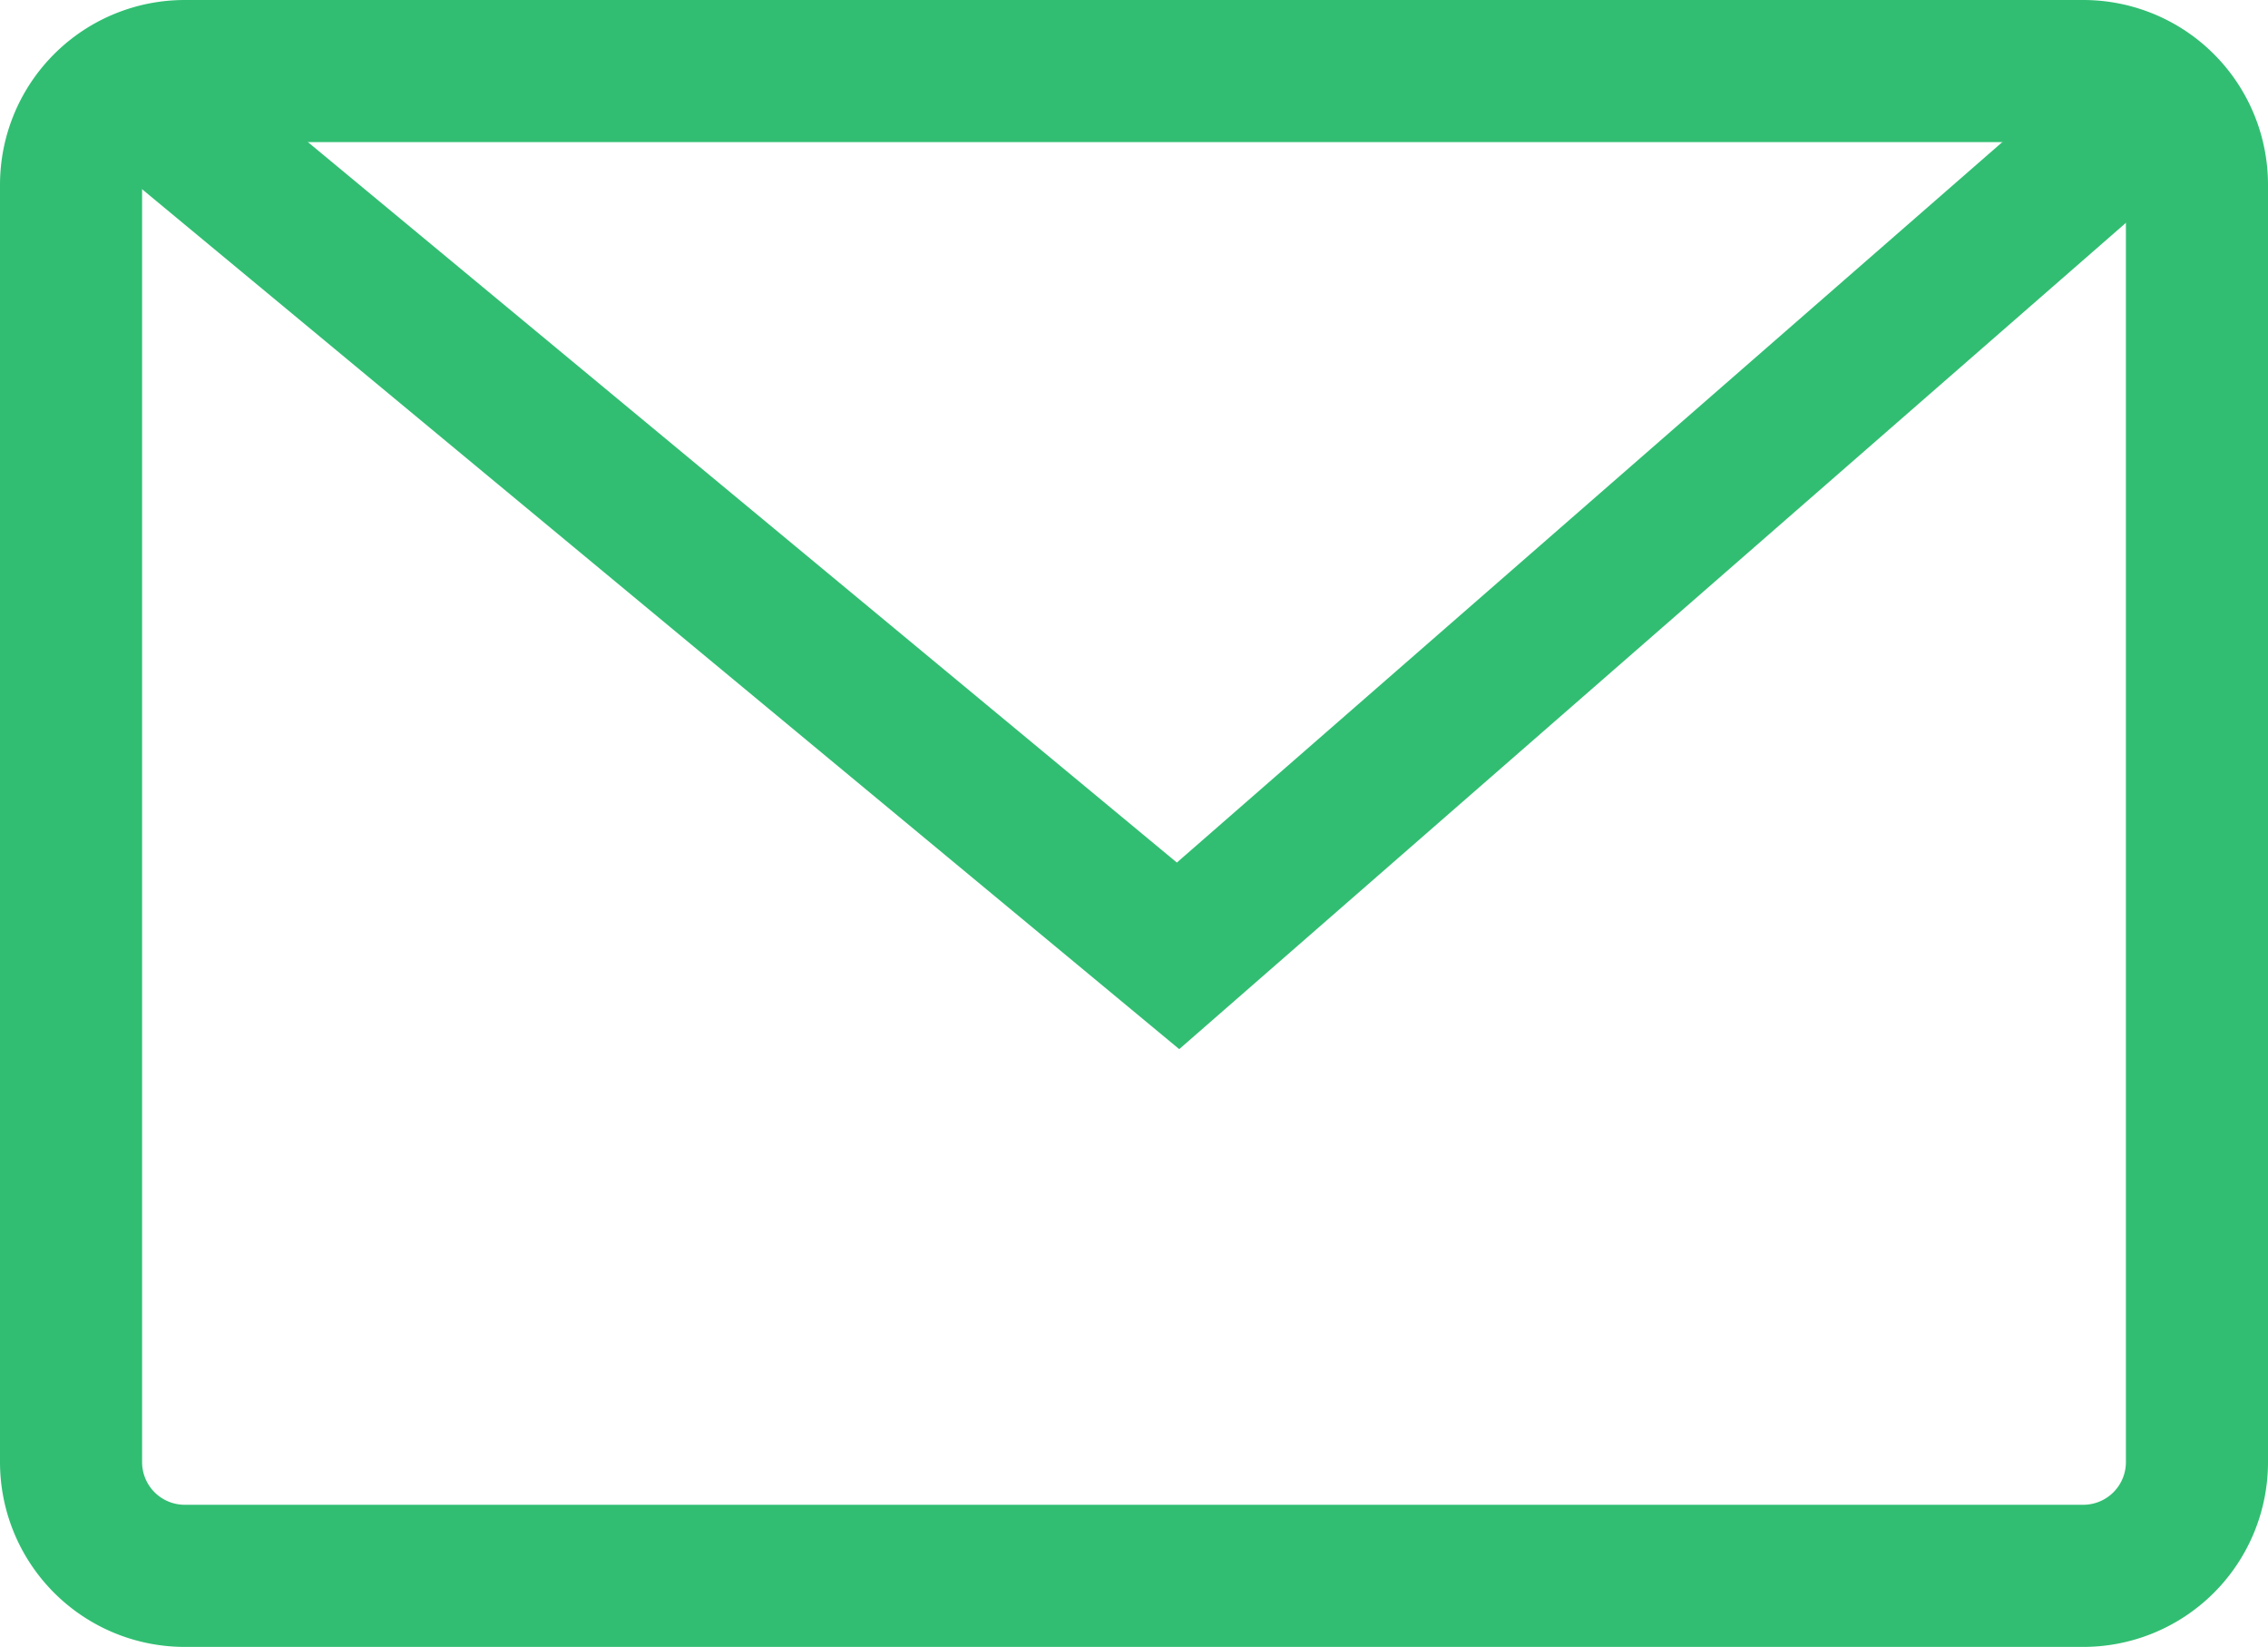 <svg xmlns="http://www.w3.org/2000/svg" width="31.922" height="23.174" viewBox="0 0 31.922 23.174">
  <g id="グループ_8544" data-name="グループ 8544" transform="translate(1 1)">
    <g id="グループ_8142" data-name="グループ 8142" transform="translate(0 0)">
      <path id="パス_5672" data-name="パス 5672" d="M1.6,0H28.322a1.6,1.6,0,0,1,1.6,1.6V19.574a1.6,1.6,0,0,1-1.6,1.6H1.6a1.6,1.6,0,0,1-1.6-1.6V1.6A1.6,1.6,0,0,1,1.6,0Z" transform="translate(0 0)" fill="none" stroke="#31be72" stroke-width="2"/>
      <path id="パス_5671" data-name="パス 5671" d="M2.28,1.5,17.3,13.95,31.1,1.908" transform="translate(-1.719 -1.5)" fill="none" stroke="#31be72" stroke-width="2"/>
    </g>
  </g>
</svg>

